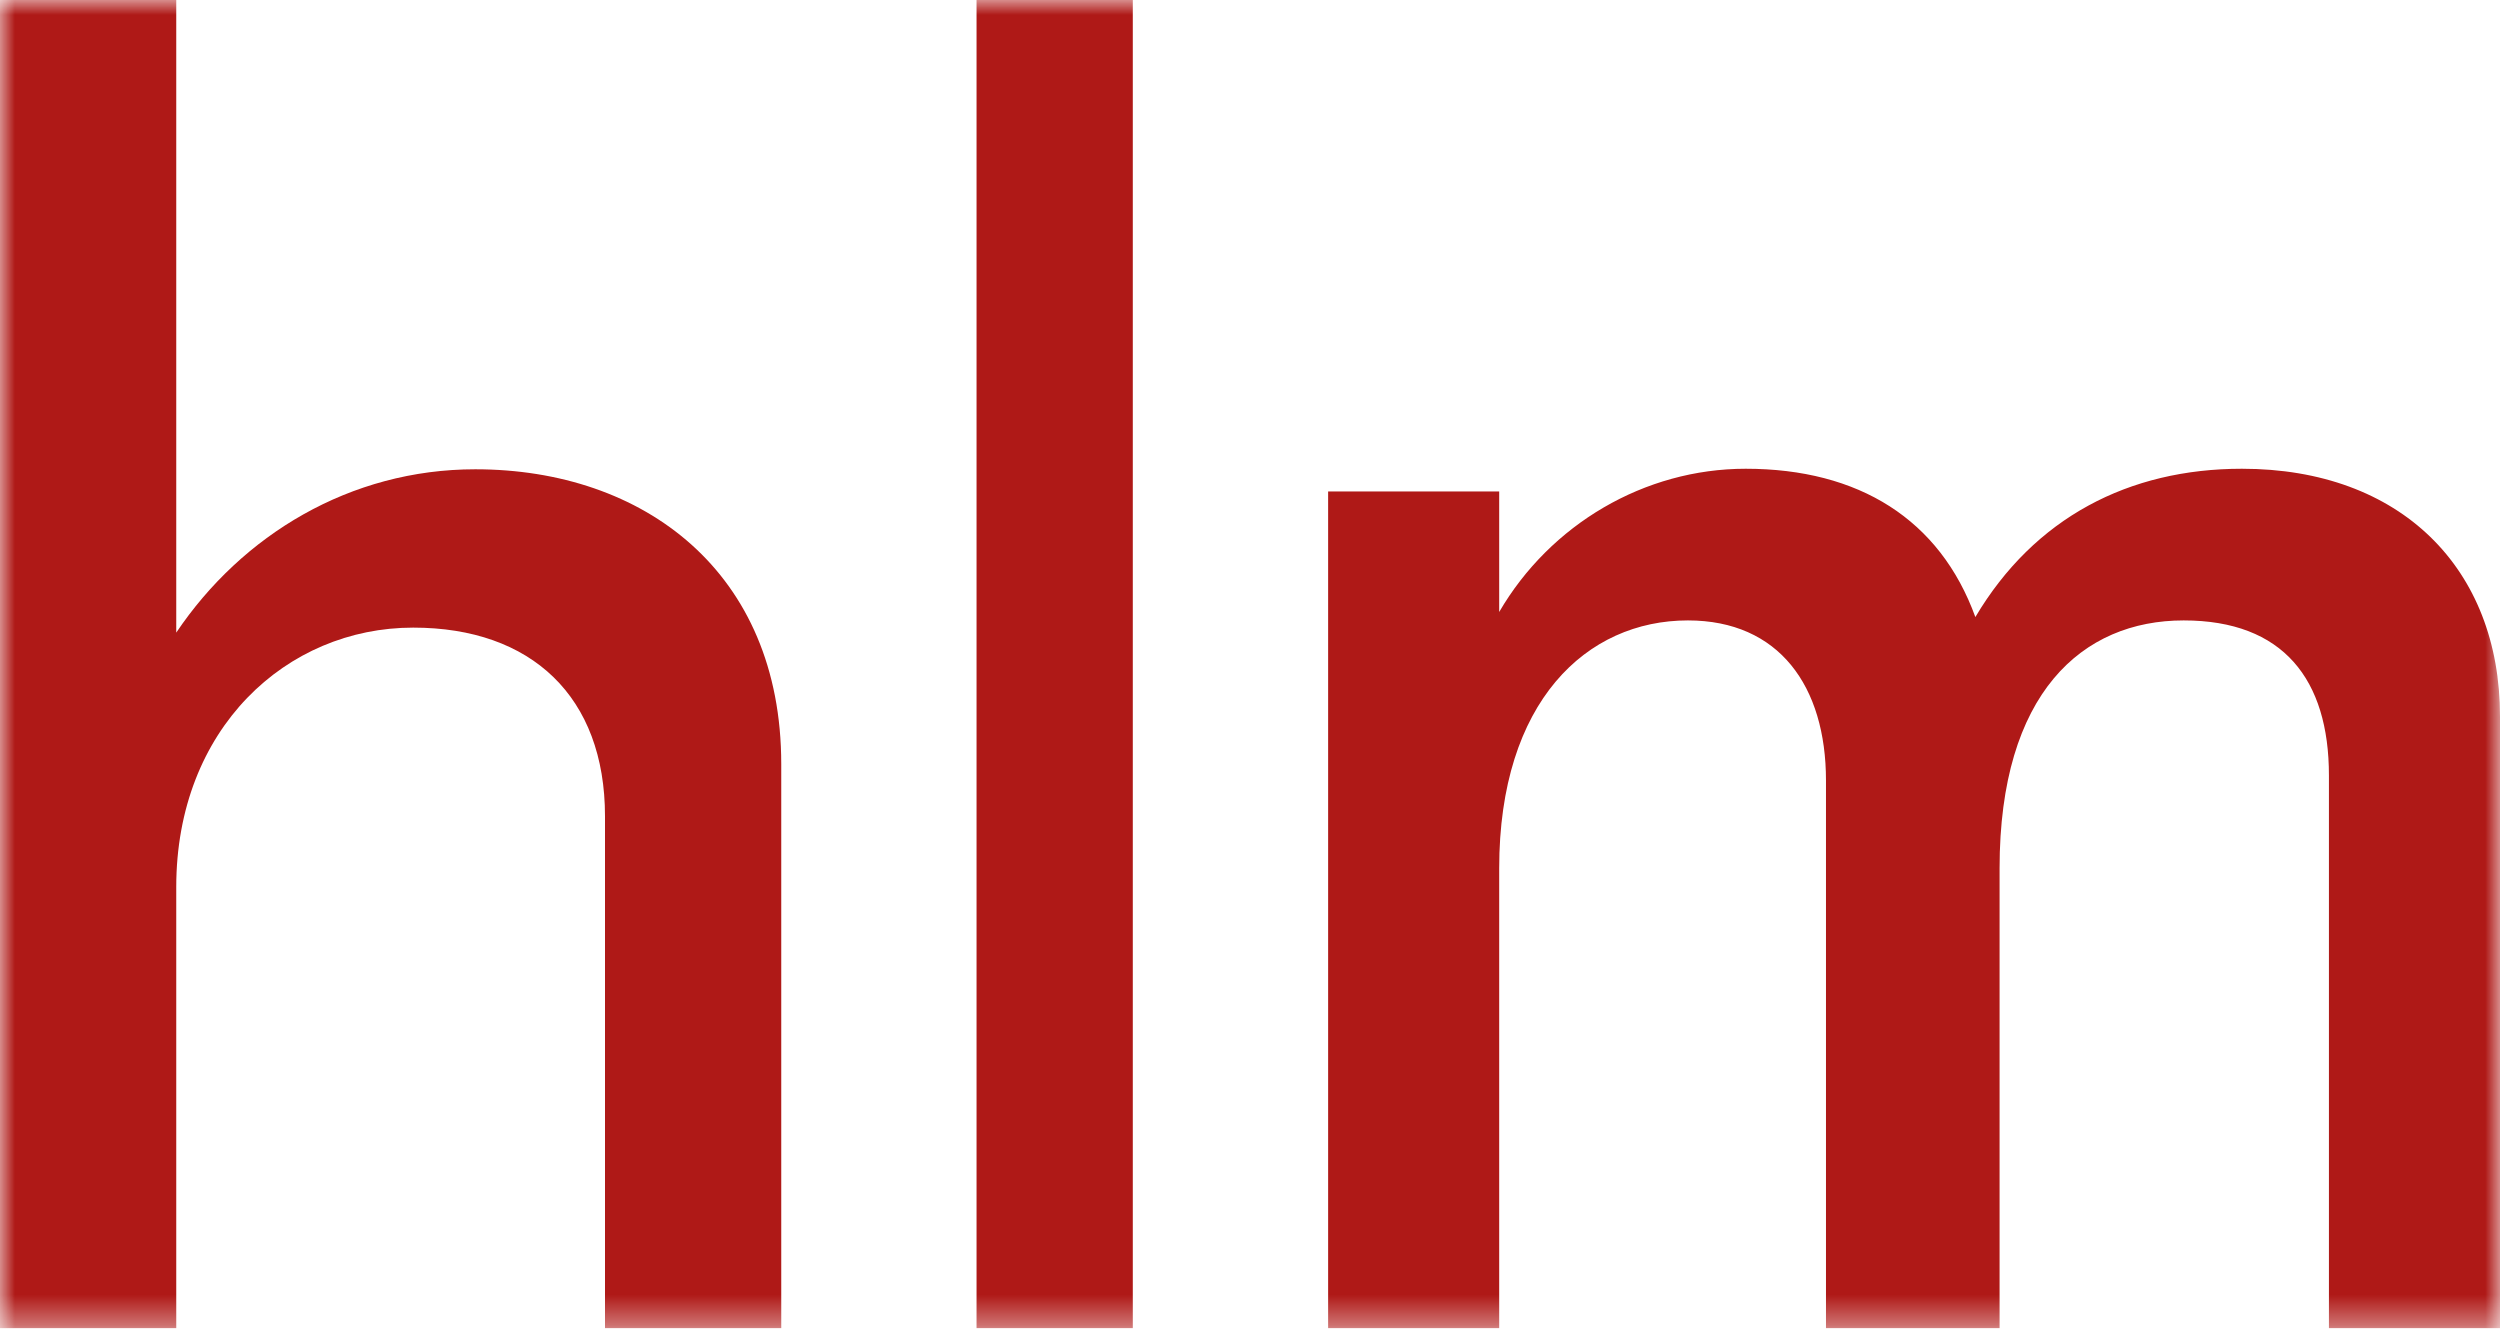 <?xml version="1.0" encoding="UTF-8"?>
<svg width="84px" height="45px" viewBox="0 0 84 45" version="1.1" xmlns="http://www.w3.org/2000/svg" xmlns:xlink="http://www.w3.org/1999/xlink">
    <!-- Generator: Sketch 49.3 (51167) - http://www.bohemiancoding.com/sketch -->
    <title>HLM_new logo</title>
    <desc>Created with Sketch.</desc>
    <defs>
        <polygon id="path-1" points="0 0 84 0 84 44.625 0 44.625"></polygon>
    </defs>
    <g id="Design-corrections" stroke="none" stroke-width="1" fill="none" fill-rule="evenodd">
        <g id="HLM_new-logo">
            <mask id="mask-2" fill="white">
                <use xlink:href="#path-1"></use>
            </mask>
            <g id="Clip-2"></g>
            <path d="M84,24.074 C84,19.091 80.656,15.75 75.328,15.75 C71.53,15.75 68.355,17.392 66.372,20.733 C65.181,17.449 62.453,15.75 58.656,15.75 C55.255,15.75 52.089,17.618 50.373,20.563 L50.373,16.514 L44.625,16.514 L44.625,44.625 L50.373,44.625 L50.373,29.171 C50.373,23.564 53.313,20.846 56.713,20.846 C59.774,20.846 61.353,23.054 61.353,26.225 L61.353,44.625 L67.186,44.625 L67.186,29.171 C67.186,23.281 69.97,20.846 73.371,20.846 C76.716,20.846 78.252,22.828 78.252,26.055 L78.252,44.625 L84,44.625 L84,24.074" id="Fill-1" fill="#AF1917" mask="url(#mask-2)"></path>
            <polygon id="Fill-3" fill="#AF1917" mask="url(#mask-2)" points="32.812 44.625 38.062 44.625 38.062 0 32.812 0"></polygon>
            <path d="M26.25,25.672 C26.25,19.22 21.634,15.768 15.969,15.768 C11.764,15.768 8.132,17.974 5.922,21.256 L5.922,0 L0,0 L0,44.625 L5.922,44.625 L5.922,29.803 C5.922,24.484 9.622,21.088 13.884,21.088 C17.856,21.088 20.328,23.407 20.328,27.426 L20.328,44.625 L26.25,44.625 L26.25,25.672" id="Fill-4" fill="#AF1917" mask="url(#mask-2)"></path>
        </g>
    </g>
</svg>